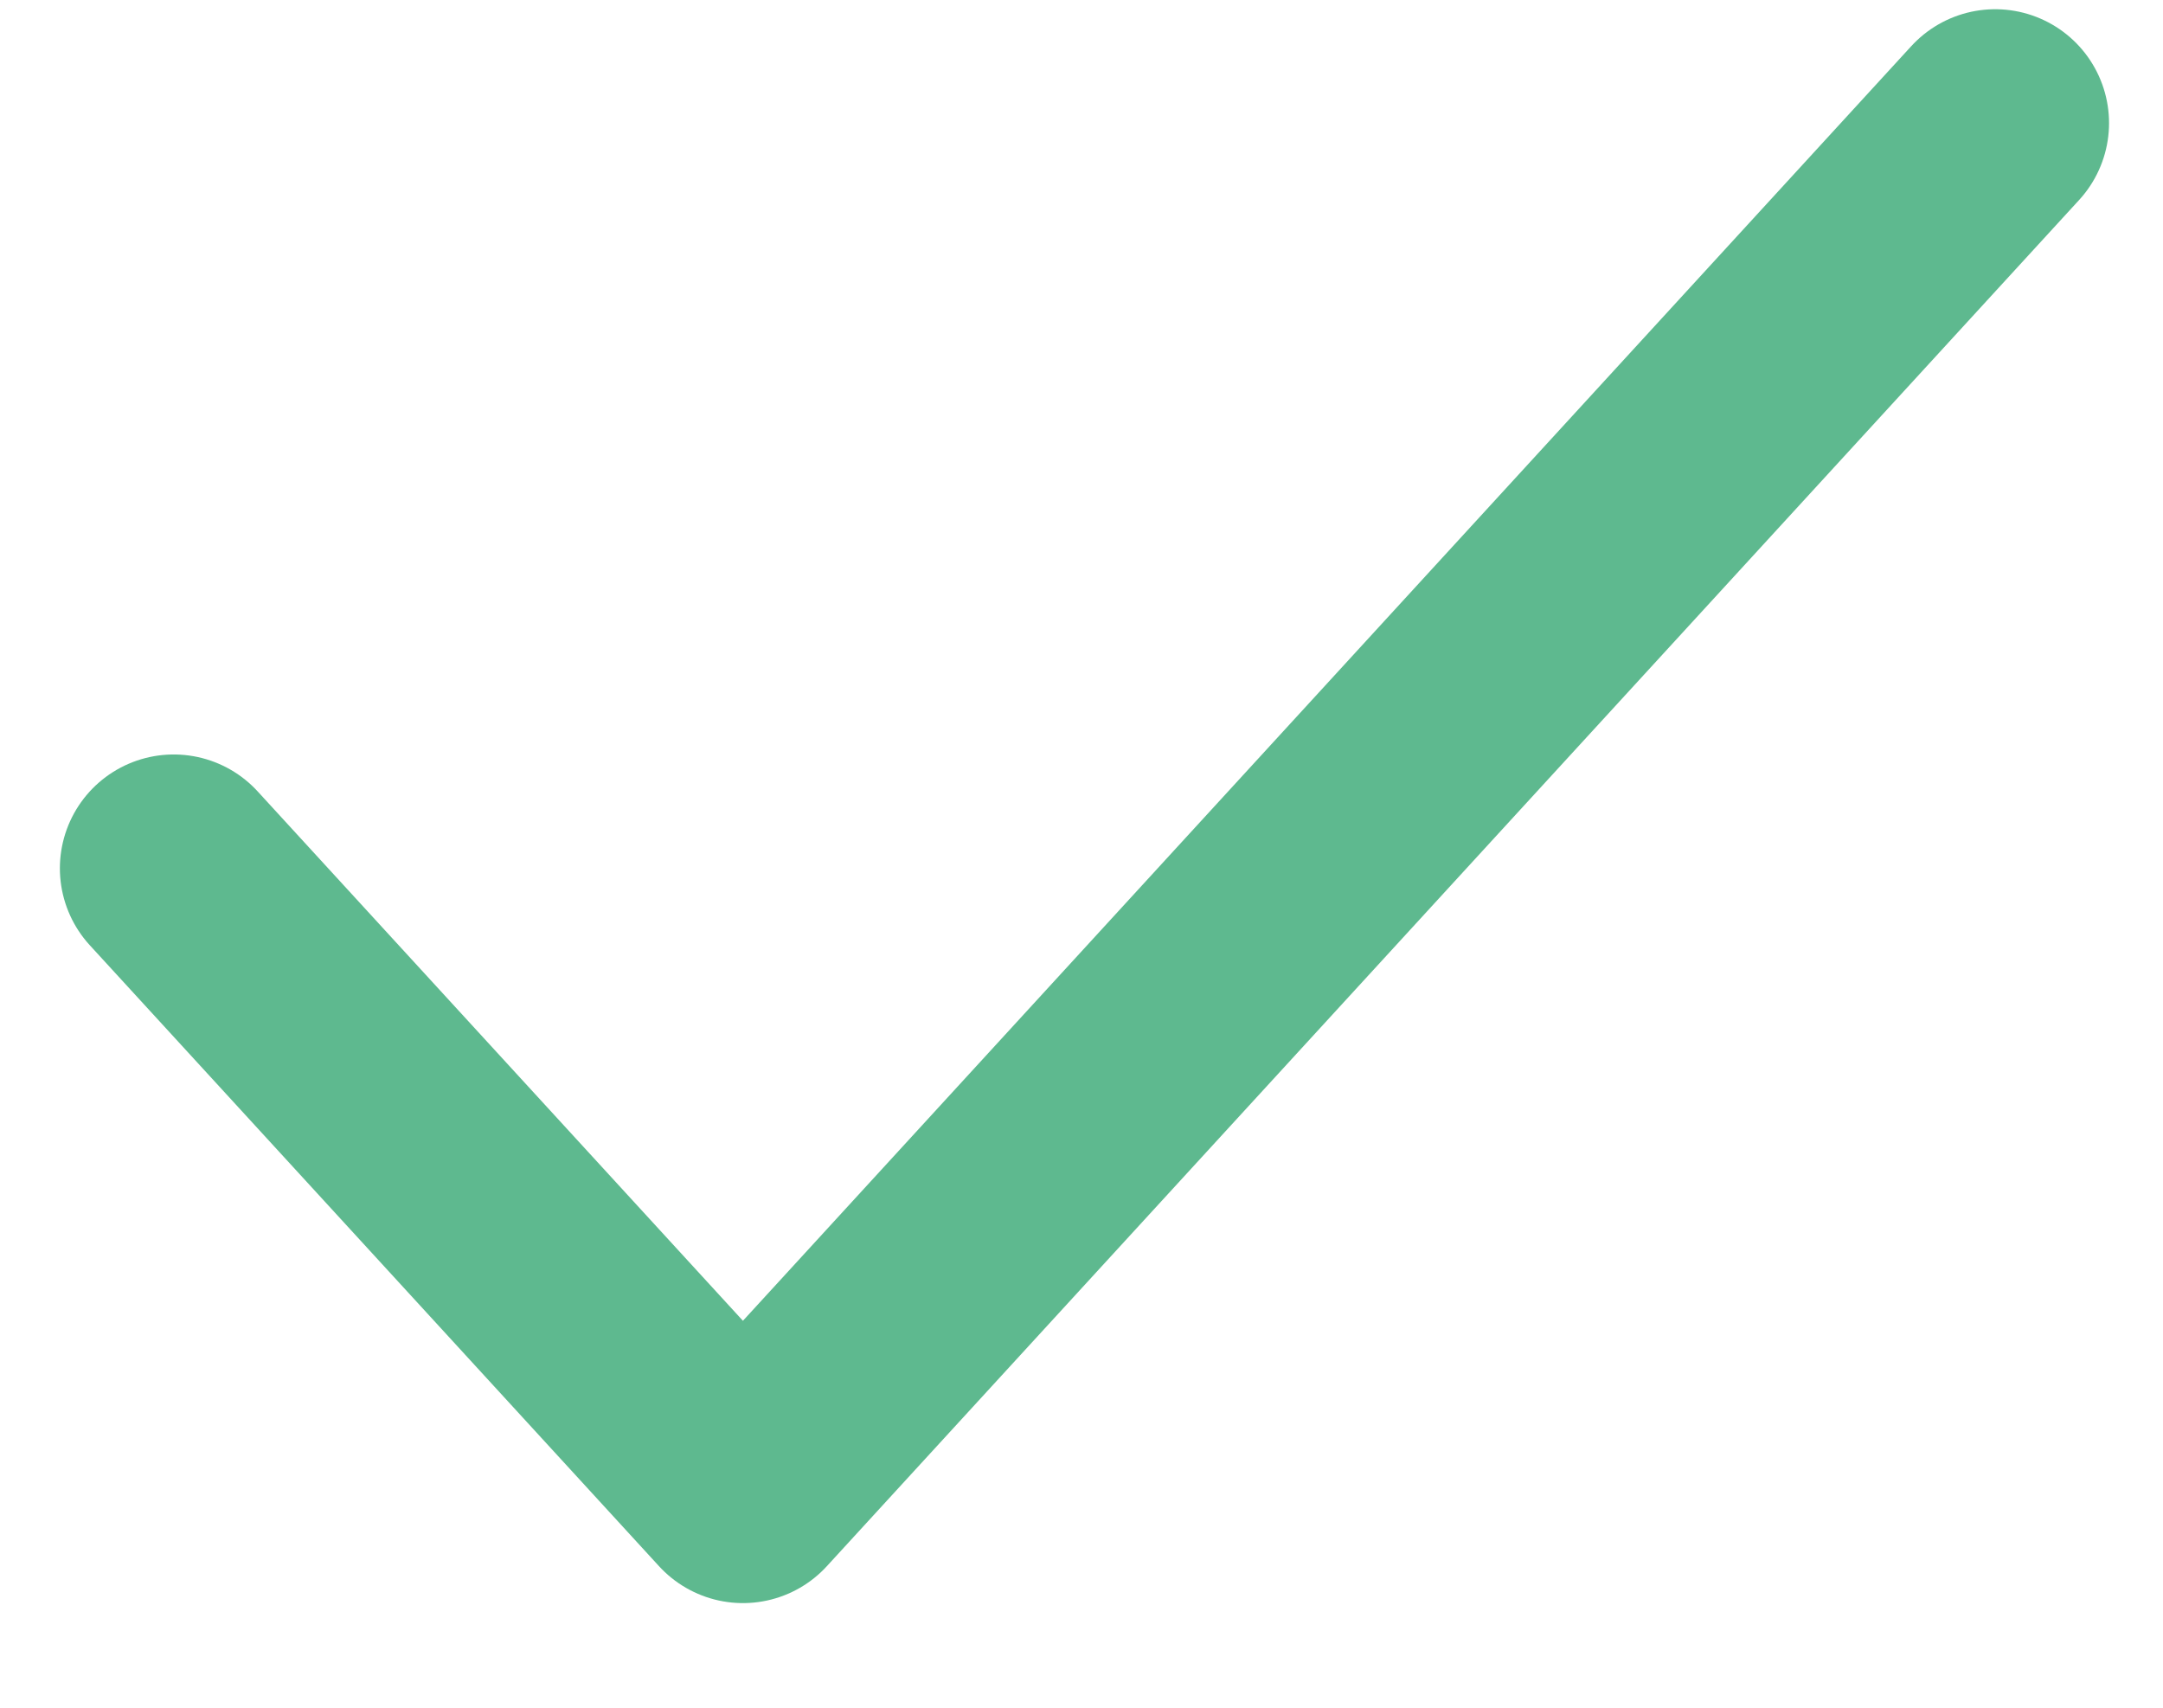 <svg width="19" height="15" viewBox="0 0 19 15" fill="none" xmlns="http://www.w3.org/2000/svg">
<g id="checkmark 1">
<path id="checkmark" d="M17.526 1.081L6.526 13.081L1.526 7.627" stroke="#5EB98F" stroke-width="2" stroke-linecap="round" stroke-linejoin="round"/>
</g>
</svg>
